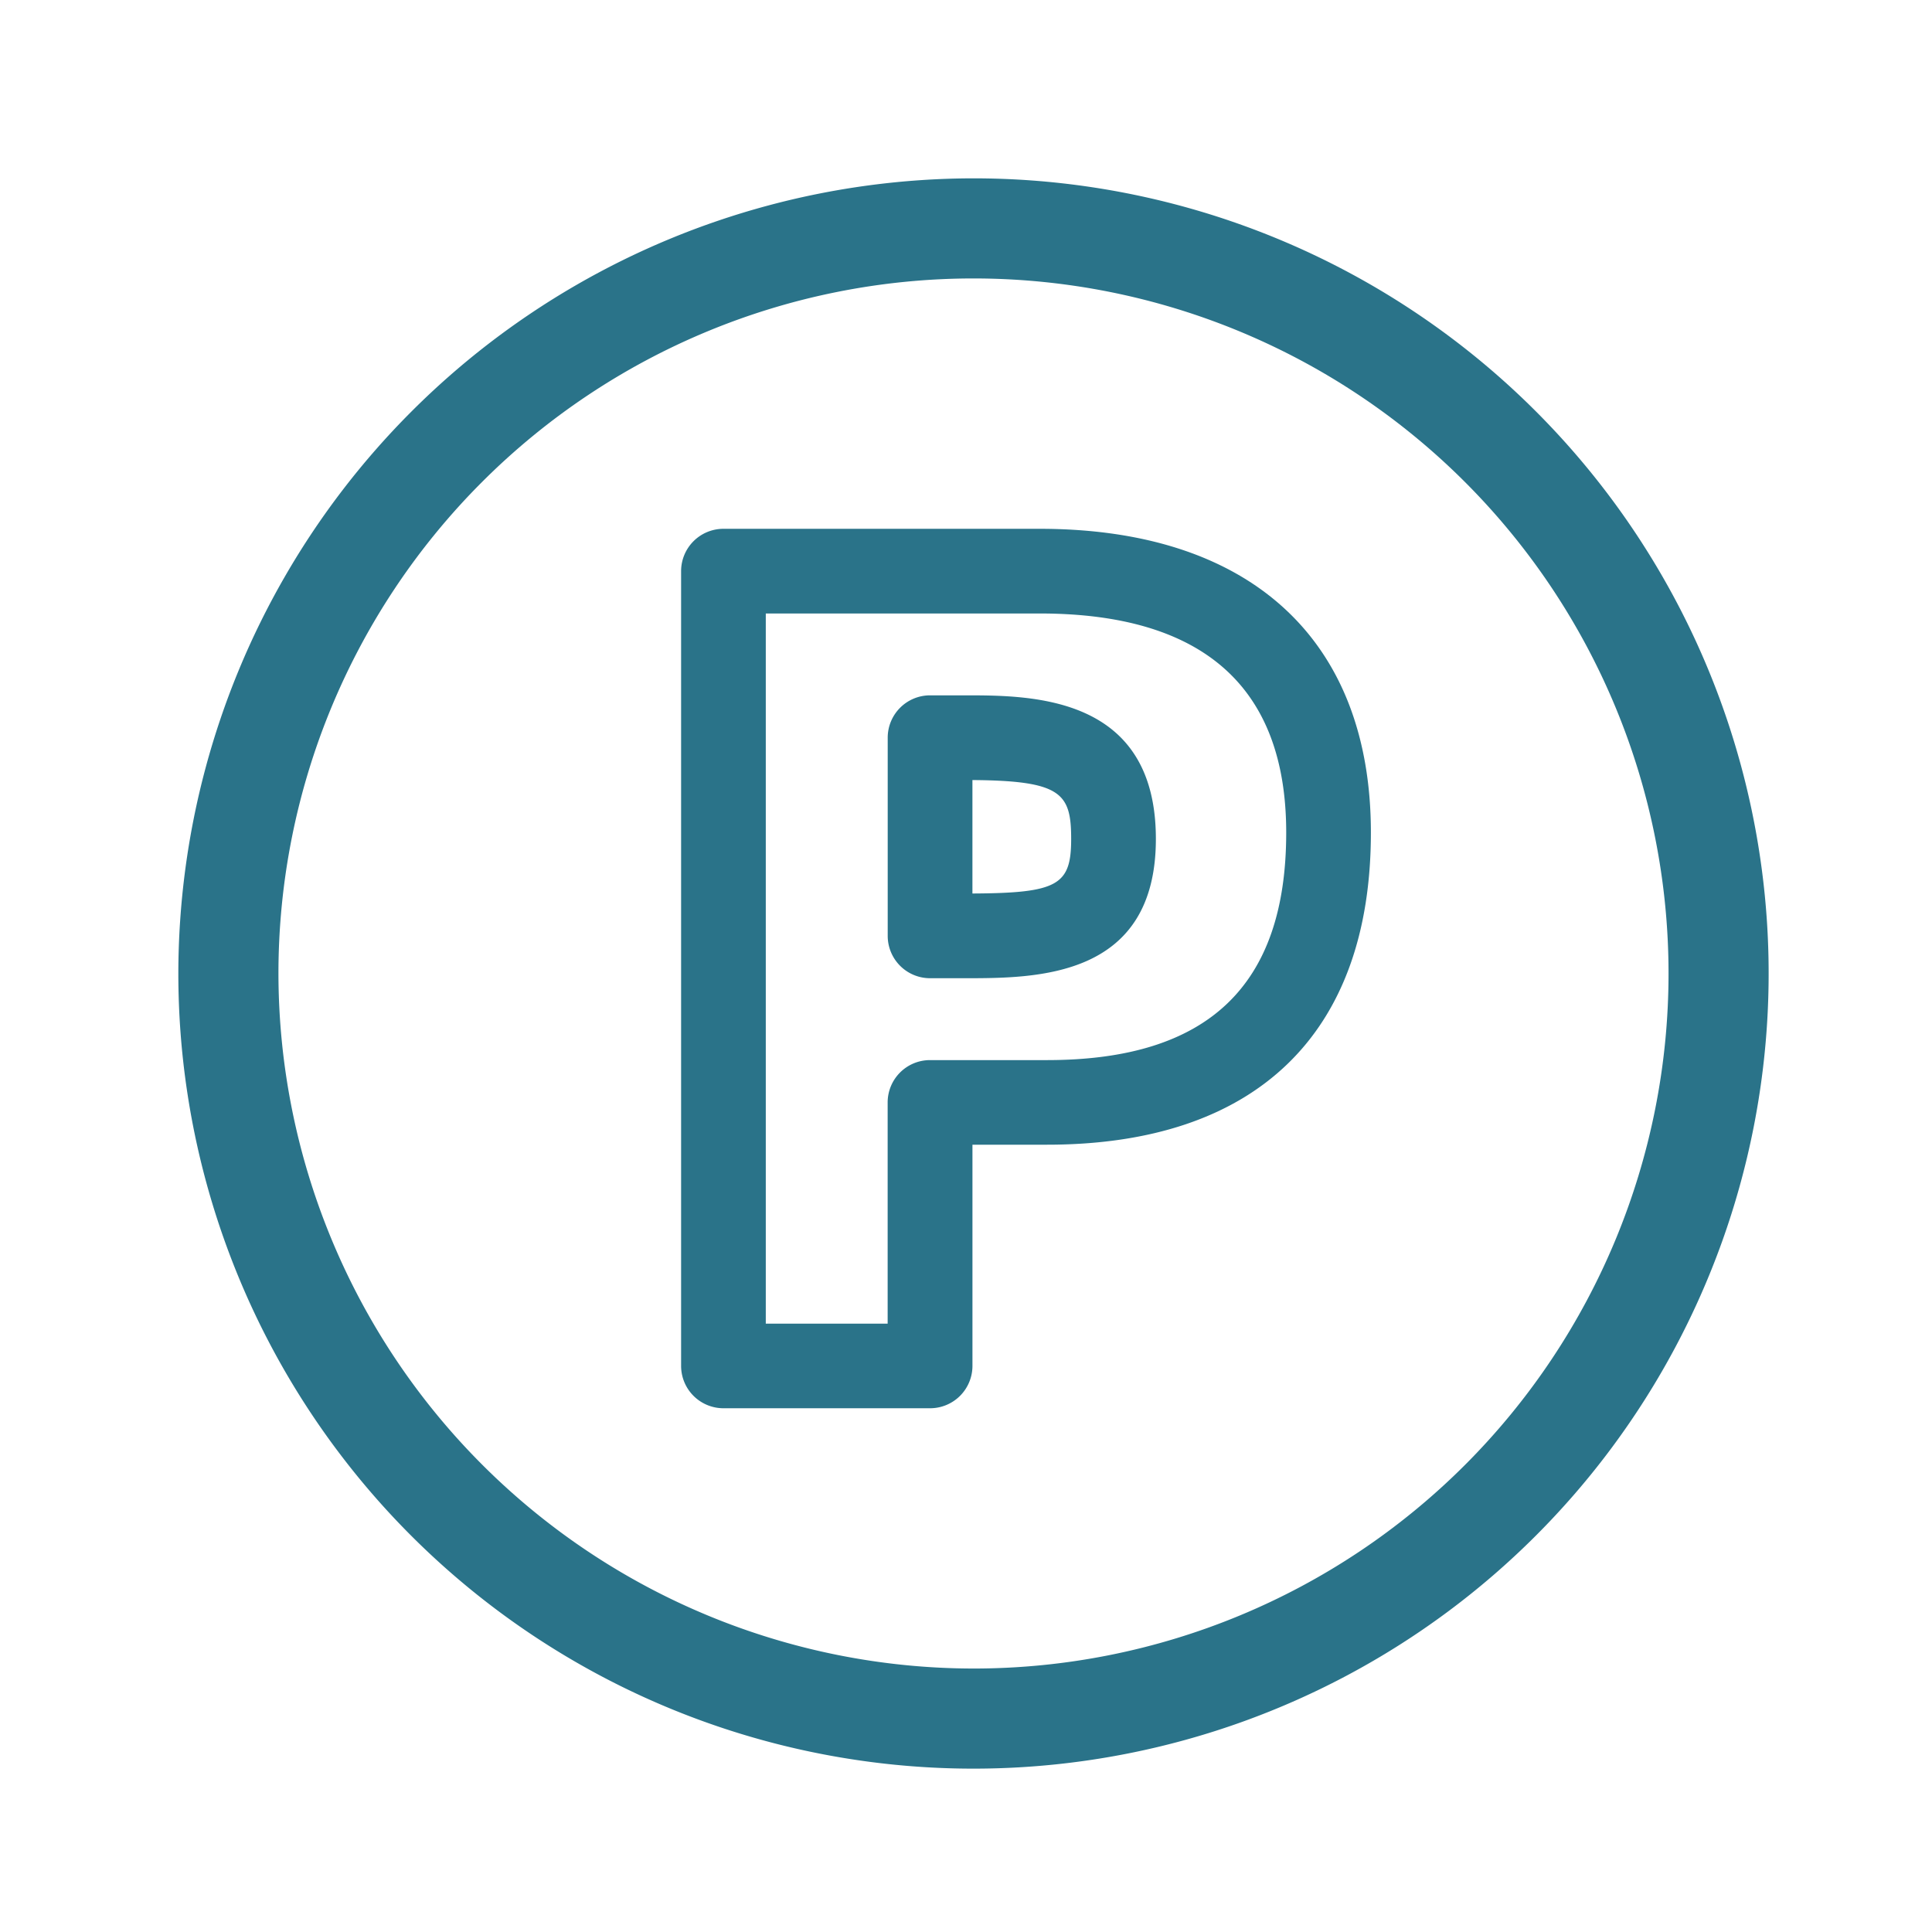 <svg xmlns="http://www.w3.org/2000/svg" xmlns:xlink="http://www.w3.org/1999/xlink" width="65" height="65" viewBox="0 0 65 65">
  <defs>
    <clipPath id="clip-icon">
      <rect width="65" height="65"/>
    </clipPath>
  </defs>
  <g id="icon" clip-path="url(#clip-icon)">
    <g id="free-parking" transform="translate(-43.46 -43.46)">
      <path id="Ellipse_91" data-name="Ellipse 91" d="M13.752-13A26.752,26.752,0,1,1-13,13.752,26.782,26.782,0,0,1,13.752-13Zm0,50.136A23.384,23.384,0,1,0-9.632,13.752,23.411,23.411,0,0,0,13.752,37.136Z" transform="translate(62.46 62.46)" fill="#2a7389"/>
      <path id="Path_1813" data-name="Path 1813" d="M181.483,140.49h10.64c7.081,0,11.143,3.725,11.143,10.221,0,6.774-3.869,10.5-10.894,10.5h-2.511v7.442a1.425,1.425,0,0,1-1.425,1.425h-6.952a1.425,1.425,0,0,1-1.425-1.425V141.916A1.425,1.425,0,0,1,181.483,140.49Zm10.889,17.875c5.413,0,8.045-2.5,8.045-7.655,0-4.891-2.79-7.371-8.293-7.371h-9.216v23.893h4.1V159.79a1.425,1.425,0,0,1,1.425-1.425Zm-3.937-12.272h1.171c2.246,0,6.426,0,6.426,4.83,0,4.687-4.022,4.687-6.426,4.687h-1.171a1.425,1.425,0,0,1-1.425-1.425v-6.668A1.425,1.425,0,0,1,188.435,146.093Zm1.425,6.667c2.88-.014,3.322-.284,3.322-1.837,0-1.537-.332-1.958-3.322-1.98Z" transform="translate(-113.684 -79.239)" fill="#2a7389"/>
    </g>
  </g>
</svg>
